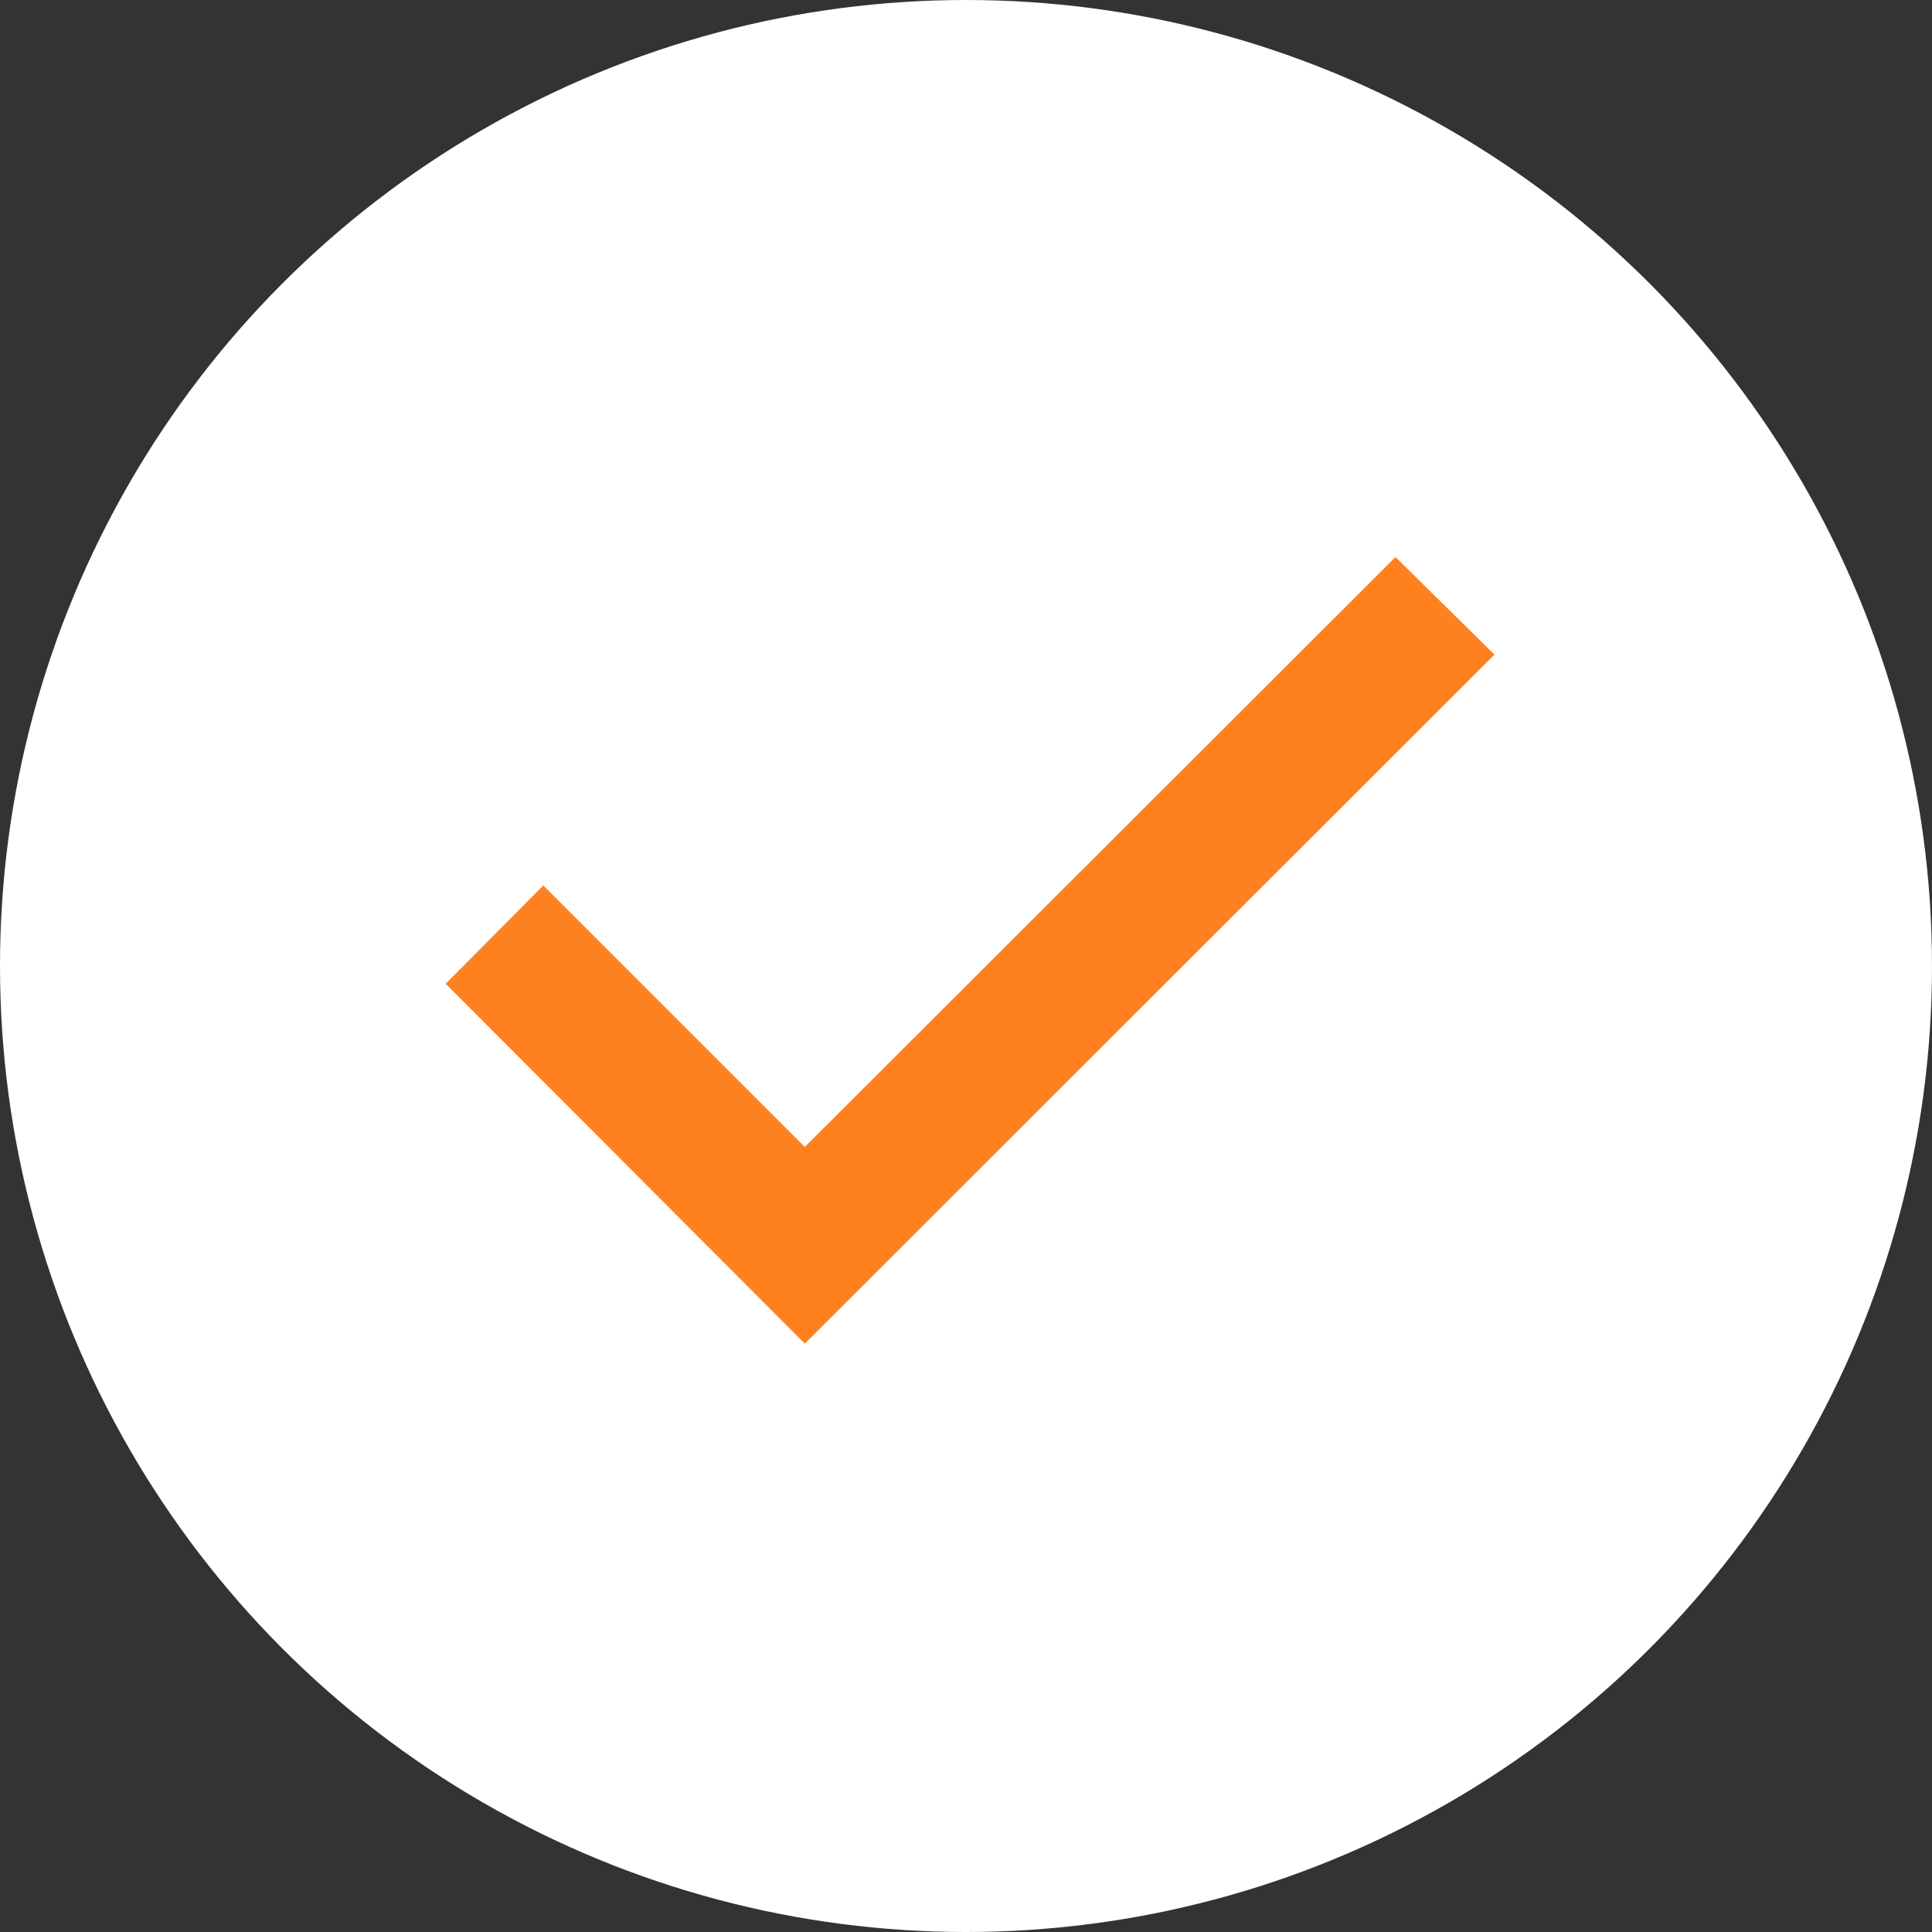 <svg xmlns="http://www.w3.org/2000/svg" width="35" height="35" viewBox="0 0 35 35">
  <rect x="0" y="0" width="35" height="35" fill="#333333" stroke="none"/>
  <g id="Group_2316" data-name="Group 2316" transform="translate(-1133 -1668)">
    <circle id="Ellipse_70" data-name="Ellipse 70" cx="17.5" cy="17.5" r="17.5" transform="translate(1133 1668)" fill="#fff"/>
    <path id="Path_2264" data-name="Path 2264" d="M1144,1664.273l6.506,6.519L1163,1658.31l-1.794-1.768-10.7,10.687-4.737-4.737Z" transform="translate(-2.926 21.549)" fill="#ff801e"/>
  </g>
</svg>
